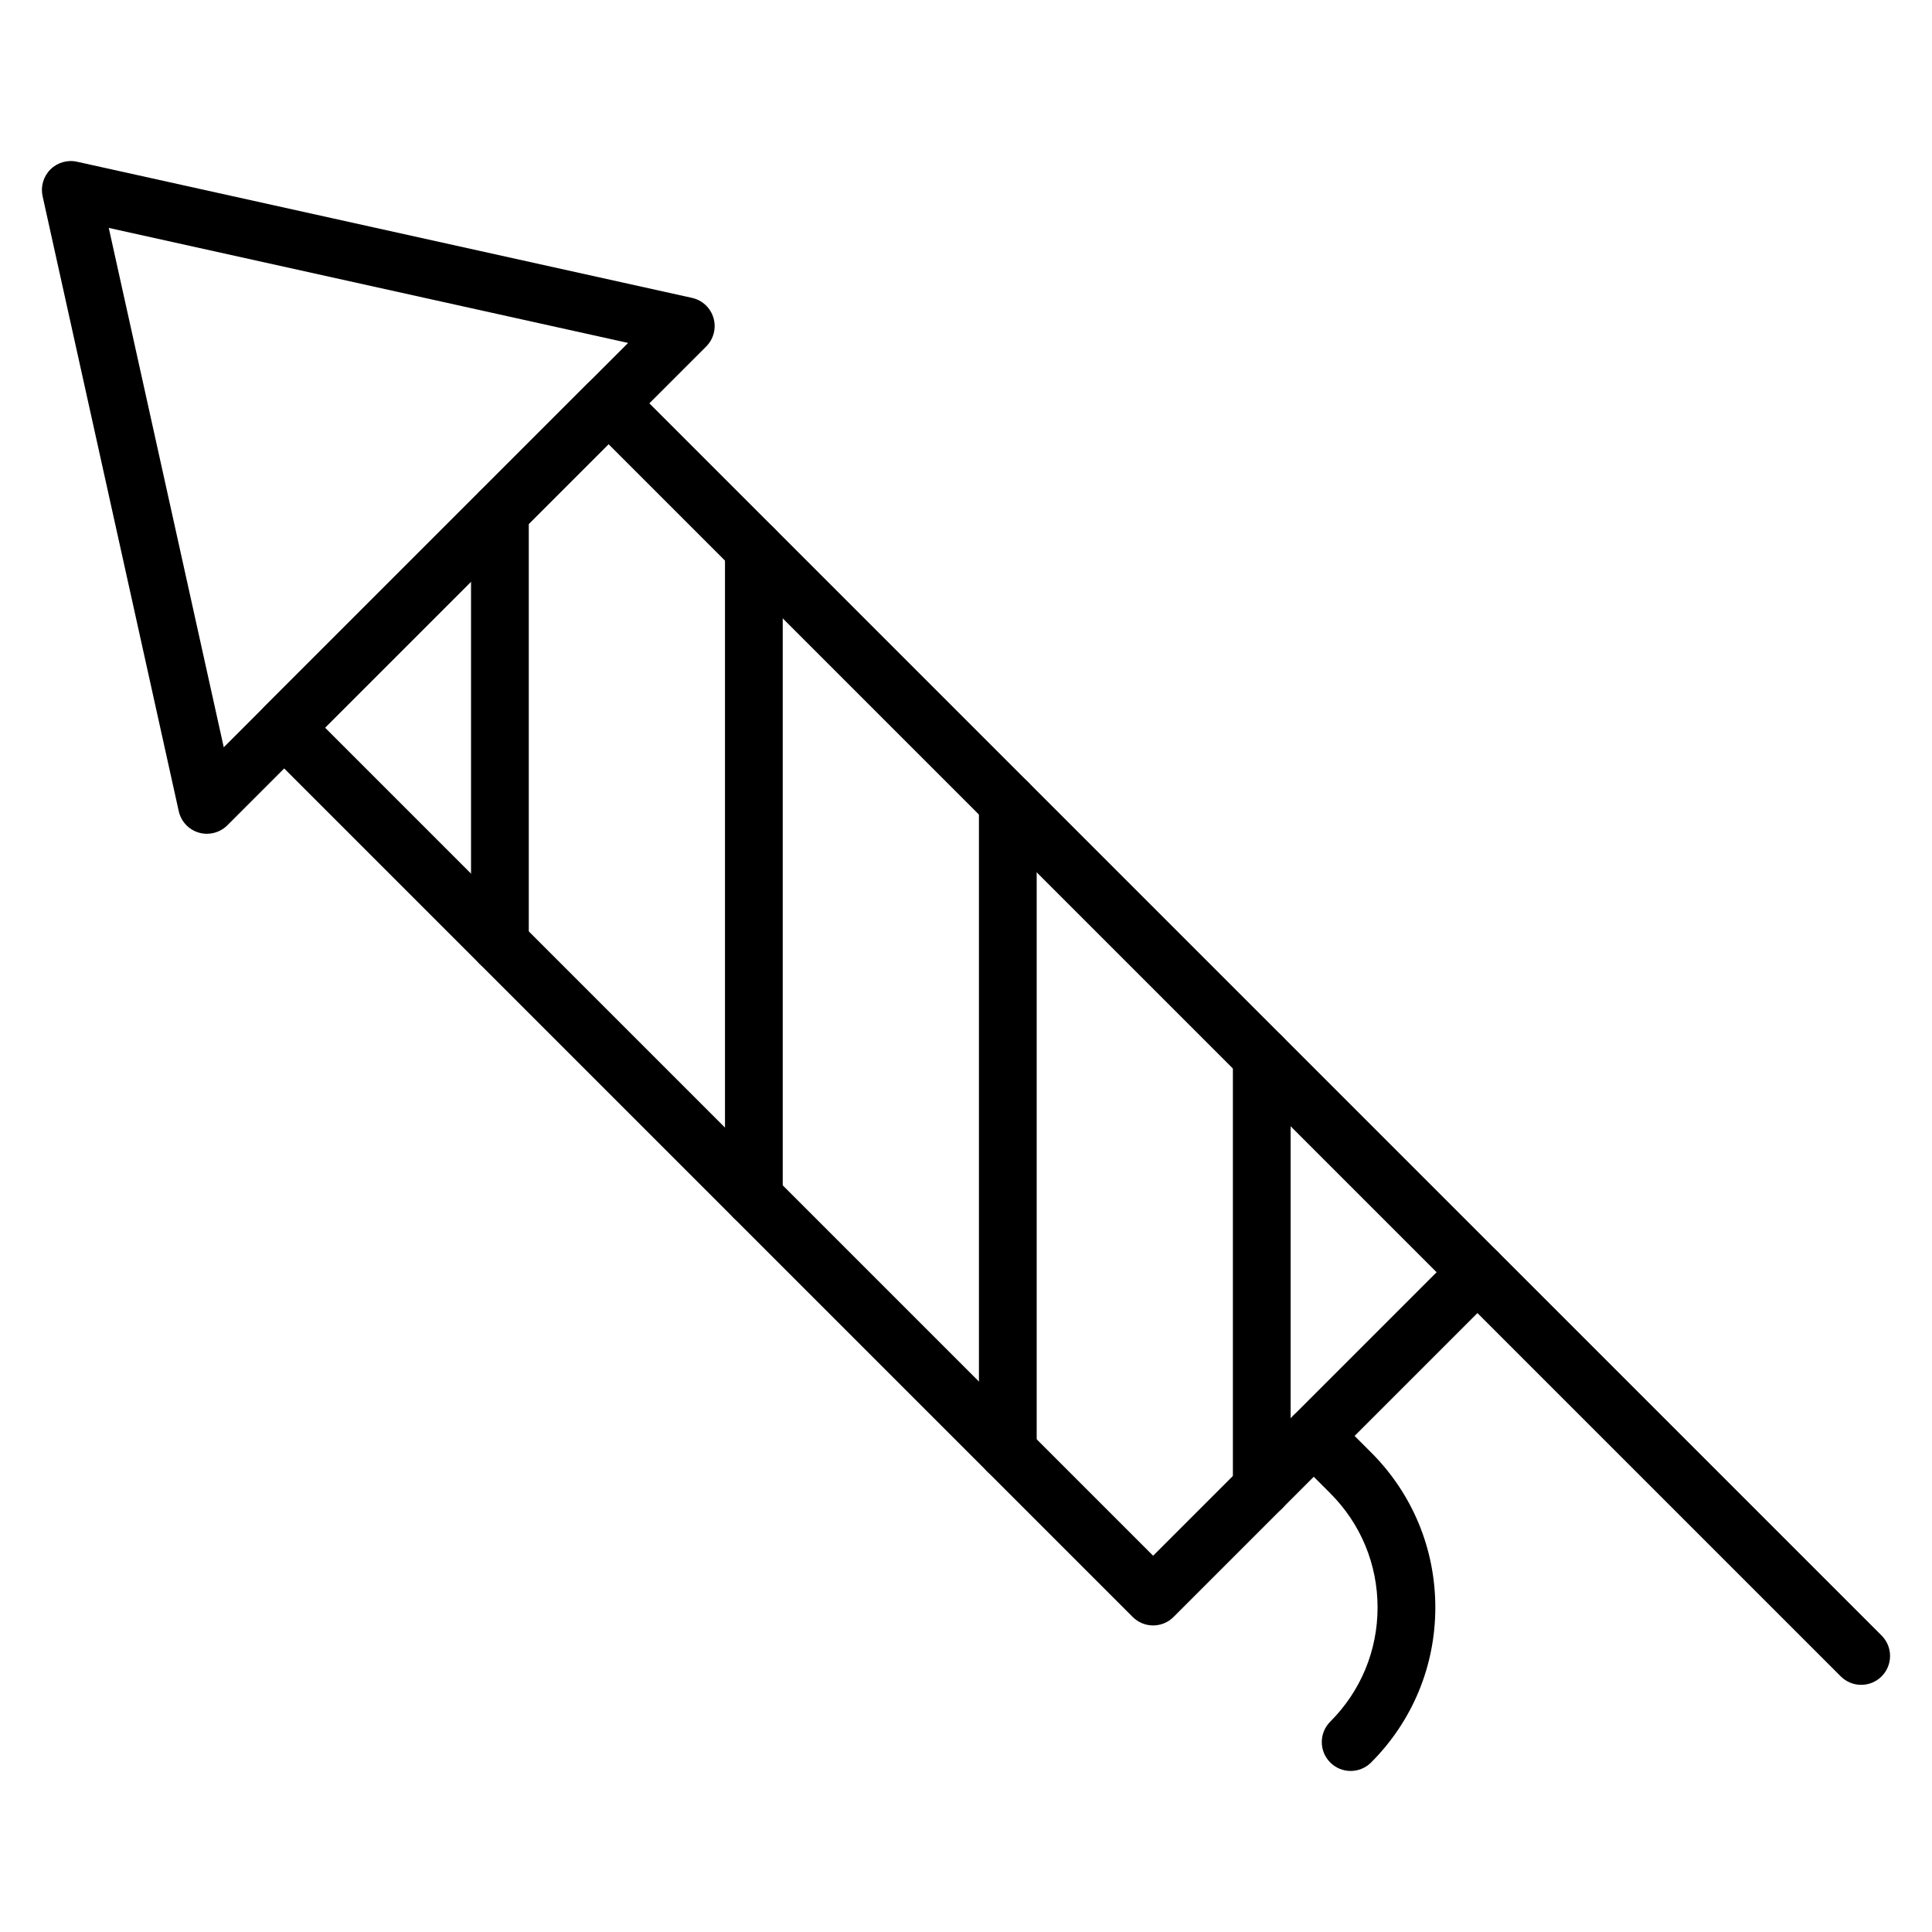 <?xml version="1.0" encoding="UTF-8"?>
<!-- Uploaded to: SVG Repo, www.svgrepo.com, Generator: SVG Repo Mixer Tools -->
<svg fill="#000000" width="800px" height="800px" version="1.1" viewBox="144 144 512 512" xmlns="http://www.w3.org/2000/svg">
 <g>
  <path d="m449.59 574.76c-2.027 0-3.977-0.809-5.41-2.242l-230.27-230.27c-2.988-2.988-2.988-7.836 0-10.824l85.945-85.945c2.988-2.988 7.836-2.988 10.824 0l230.27 230.27c1.434 1.434 2.242 3.379 2.242 5.41s-0.809 3.977-2.242 5.41l-85.949 85.949c-1.434 1.434-3.379 2.242-5.41 2.242zm-219.45-237.93 219.45 219.45 75.125-75.125-219.45-219.45z"/>
  <path d="m276.48 401.65c-4.227 0-7.652-3.426-7.652-7.652v-114.33c0-4.227 3.426-7.652 7.652-7.652 4.227 0 7.652 3.426 7.652 7.652v114.33c0.004 4.223-3.422 7.652-7.652 7.652z"/>
  <path d="m343.78 468.95c-4.227 0-7.652-3.426-7.652-7.652v-171.89c0-4.227 3.426-7.652 7.652-7.652s7.652 3.426 7.652 7.652v171.89c0 4.227-3.422 7.652-7.652 7.652z"/>
  <path d="m411.08 536.25c-4.227 0-7.652-3.426-7.652-7.652v-171.9c0-4.227 3.426-7.652 7.652-7.652 4.227 0 7.652 3.426 7.652 7.652v171.9c0 4.231-3.426 7.652-7.652 7.652z"/>
  <path d="m478.38 545.98c-4.227 0-7.652-3.426-7.652-7.652v-114.33c0-4.227 3.426-7.652 7.652-7.652 4.227 0 7.652 3.426 7.652 7.652v114.33c0 4.227-3.426 7.652-7.652 7.652z"/>
  <path d="m198.84 364.96c-0.715 0-1.434-0.098-2.144-0.305-2.684-0.781-4.727-2.965-5.328-5.691l-36.082-162.98c-0.562-2.555 0.215-5.215 2.059-7.066 1.848-1.848 4.512-2.625 7.066-2.059l162.98 36.082c2.731 0.602 4.91 2.648 5.691 5.328 0.781 2.684 0.043 5.578-1.934 7.555l-126.9 126.89c-1.453 1.461-3.41 2.242-5.41 2.242zm-26.016-160.56 30.473 137.64 107.16-107.16z"/>
  <path d="m637.23 590.5c-1.957 0-3.914-0.746-5.41-2.242l-101.69-101.69c-2.988-2.988-2.988-7.836 0-10.824 2.988-2.988 7.836-2.988 10.824 0l101.69 101.69c2.988 2.988 2.988 7.836 0 10.824-1.496 1.496-3.457 2.242-5.414 2.242z"/>
  <path d="m501.94 613.32c-1.957 0-3.914-0.746-5.41-2.242-2.988-2.988-2.988-7.836 0-10.824 8.086-8.086 12.539-18.832 12.539-30.262 0-11.43-4.453-22.18-12.539-30.262l-9.777-9.777c-2.988-2.988-2.988-7.836 0-10.824 2.988-2.988 7.836-2.988 10.824 0l9.777 9.777c10.977 10.977 17.02 25.566 17.02 41.086 0 15.52-6.047 30.109-17.02 41.086-1.5 1.496-3.457 2.242-5.414 2.242z"/>
 </g>
</svg>